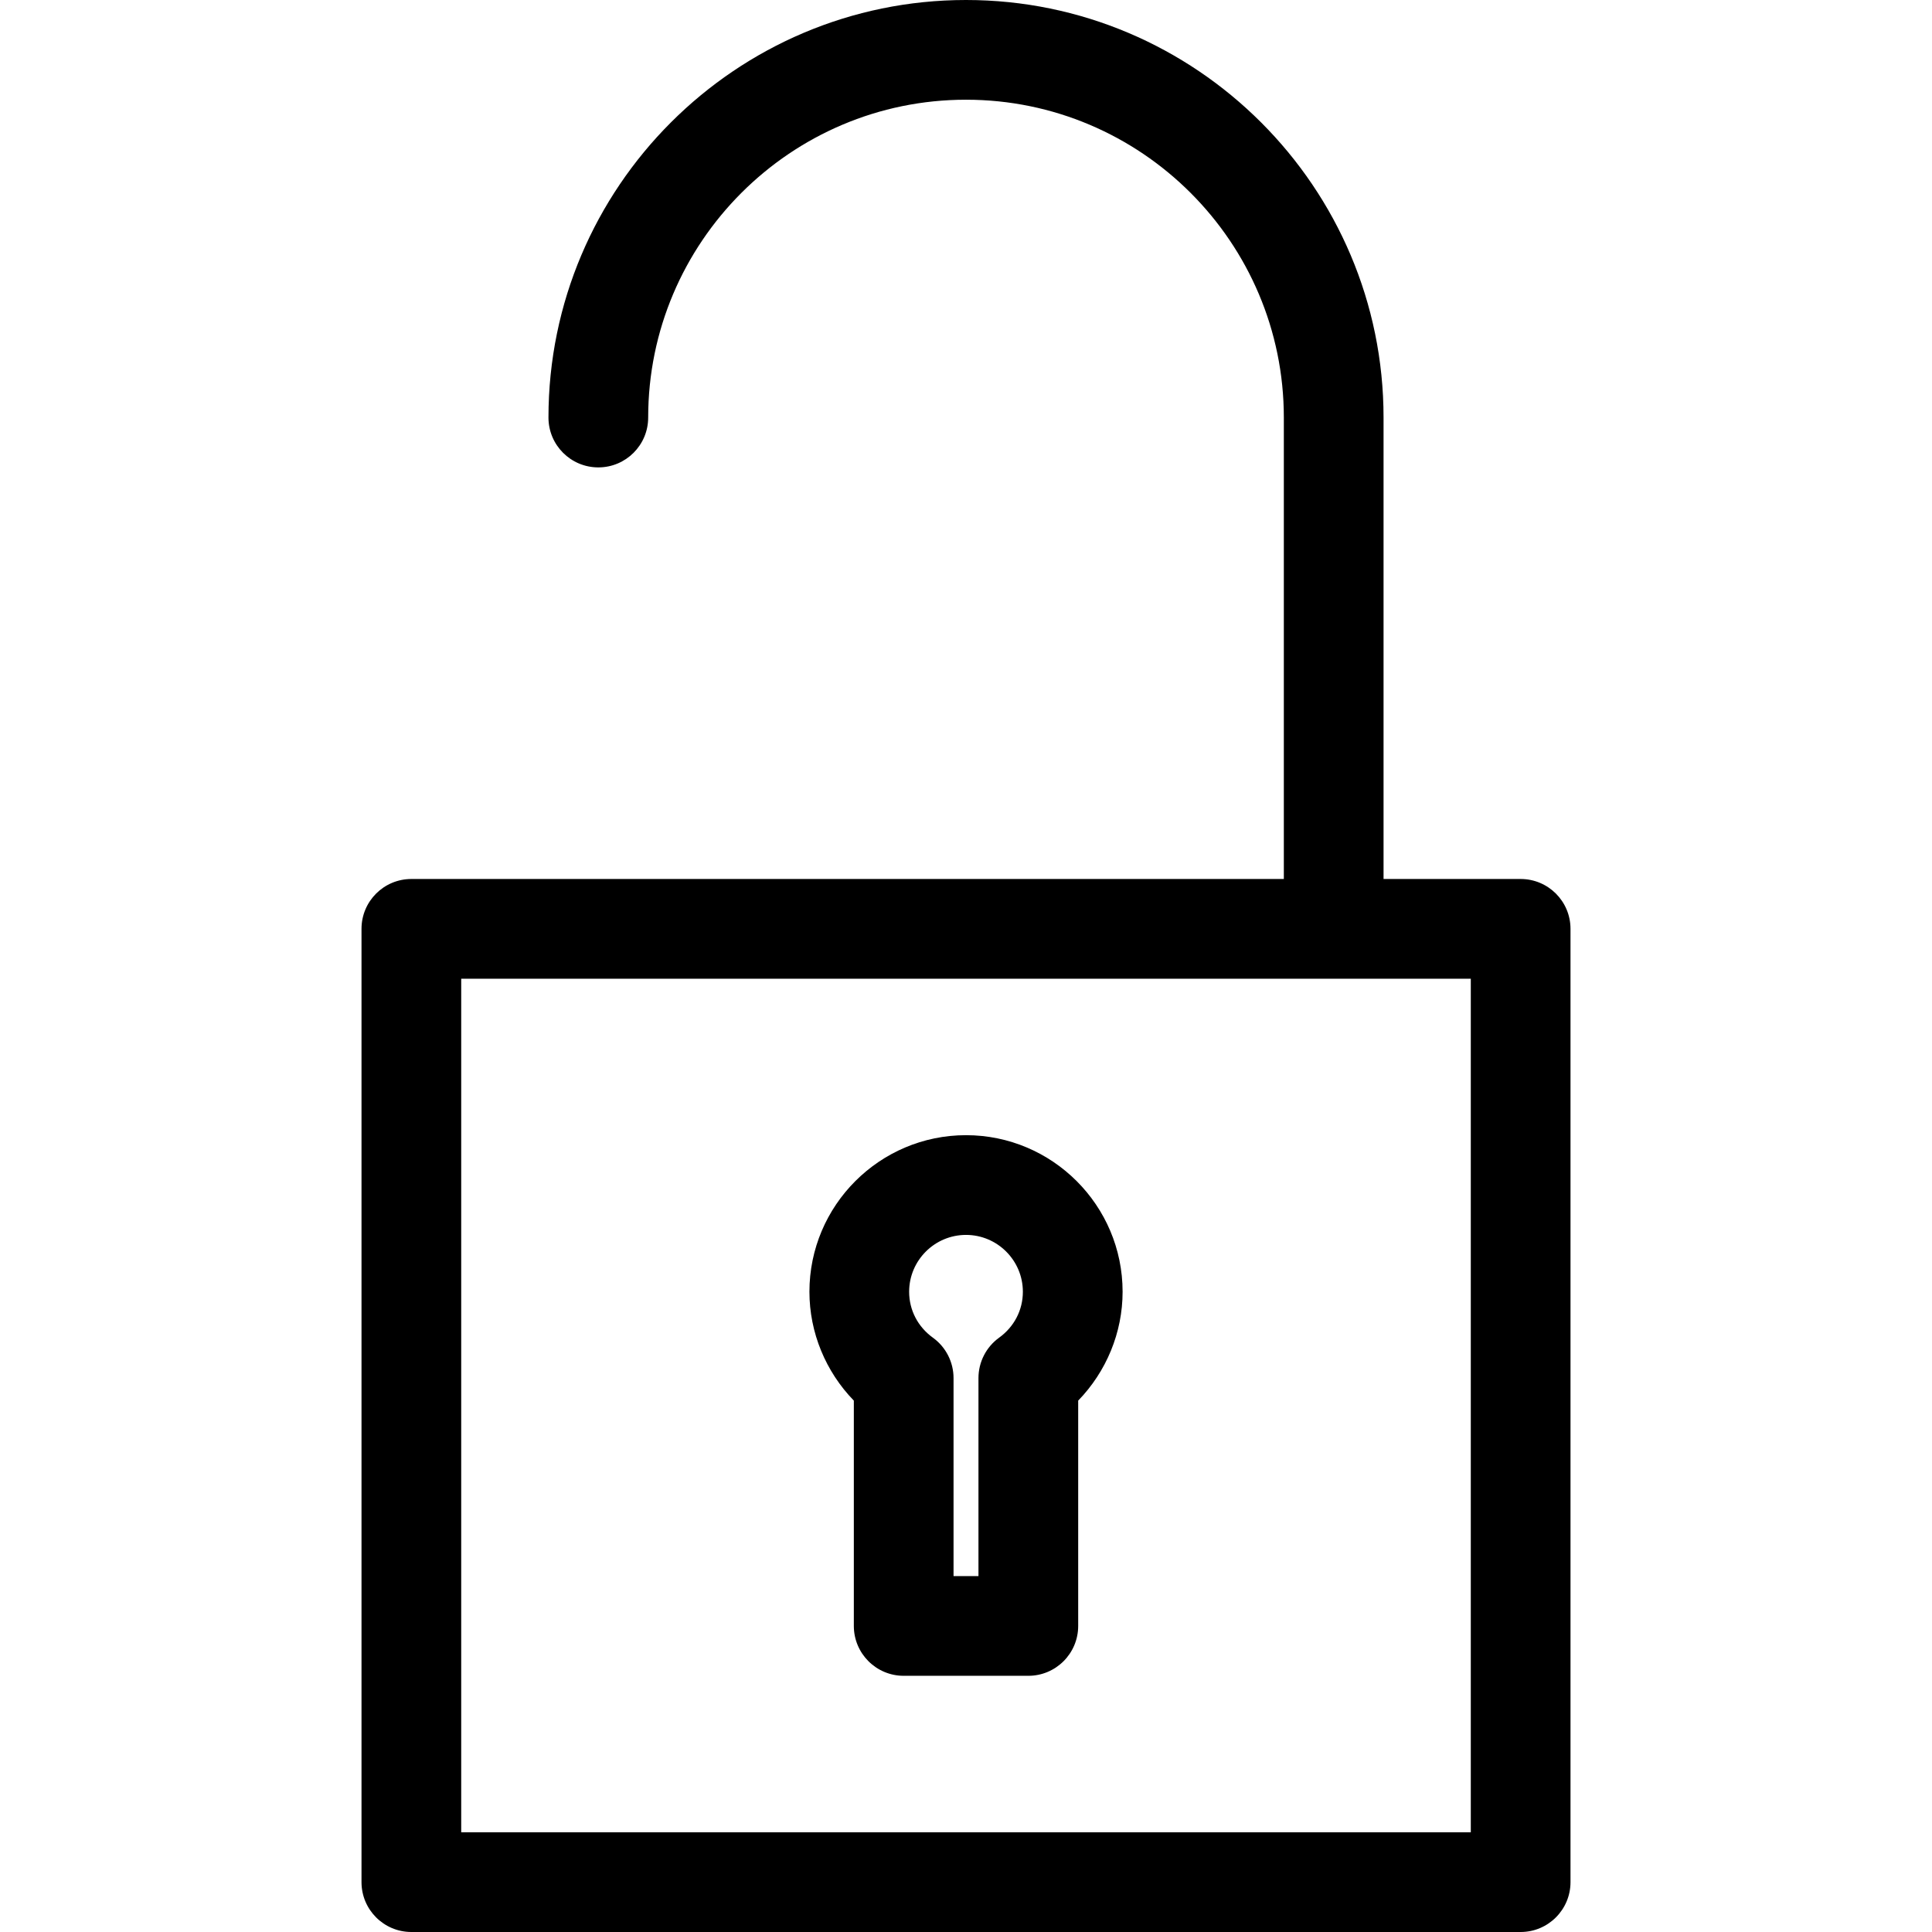 <?xml version="1.0" encoding="iso-8859-1"?>
<!-- Uploaded to: SVG Repo, www.svgrepo.com, Generator: SVG Repo Mixer Tools -->
<!DOCTYPE svg PUBLIC "-//W3C//DTD SVG 1.1//EN" "http://www.w3.org/Graphics/SVG/1.1/DTD/svg11.dtd">
<svg fill="#000000" version="1.1" id="Capa_1" xmlns="http://www.w3.org/2000/svg" xmlns:xlink="http://www.w3.org/1999/xlink" 
	 width="800px" height="800px" viewBox="0 0 408.502 408.503"
	 xml:space="preserve">
<g>
	<g>
		<path d="M321.526,185.854h-28.988V88.285C292.538,39.602,252.932,0,204.252,0s-88.285,39.603-88.285,88.285
			c0,5.826,4.72,10.541,10.542,10.541c5.822,0,10.542-4.715,10.542-10.541c0-37.05,30.147-67.202,67.202-67.202
			c37.054,0,67.201,30.152,67.201,67.202v97.569H126.508h-39.53c-5.822,0-10.542,4.715-10.542,10.543V397.96
			c0,5.818,4.72,10.543,10.542,10.543h234.548c5.82,0,10.541-4.725,10.541-10.543V196.397
			C332.067,190.569,327.348,185.854,321.526,185.854z M310.985,387.419H97.519V206.939h28.989h155.487h28.99V387.419z"/>
		<path d="M204.252,240.023c-18.255,0-33.107,14.855-33.107,33.105c0,8.629,3.434,16.883,9.389,23.02v47.644
			c0,5.816,4.72,10.541,10.542,10.541h26.354c5.82,0,10.541-4.725,10.541-10.541v-47.644c5.955-6.137,9.391-14.391,9.391-23.02
			C237.36,254.88,222.506,240.023,204.252,240.023z M211.252,282.839c-2.74,1.978-4.365,5.158-4.365,8.545v41.867h-5.27v-41.867
			c0-3.387-1.624-6.567-4.365-8.545c-3.193-2.305-5.023-5.848-5.023-9.709c0-6.627,5.395-12.021,12.024-12.021
			c6.628,0,12.023,5.395,12.023,12.021C216.276,276.991,214.446,280.534,211.252,282.839z"/>
	</g>
</g>
</svg>